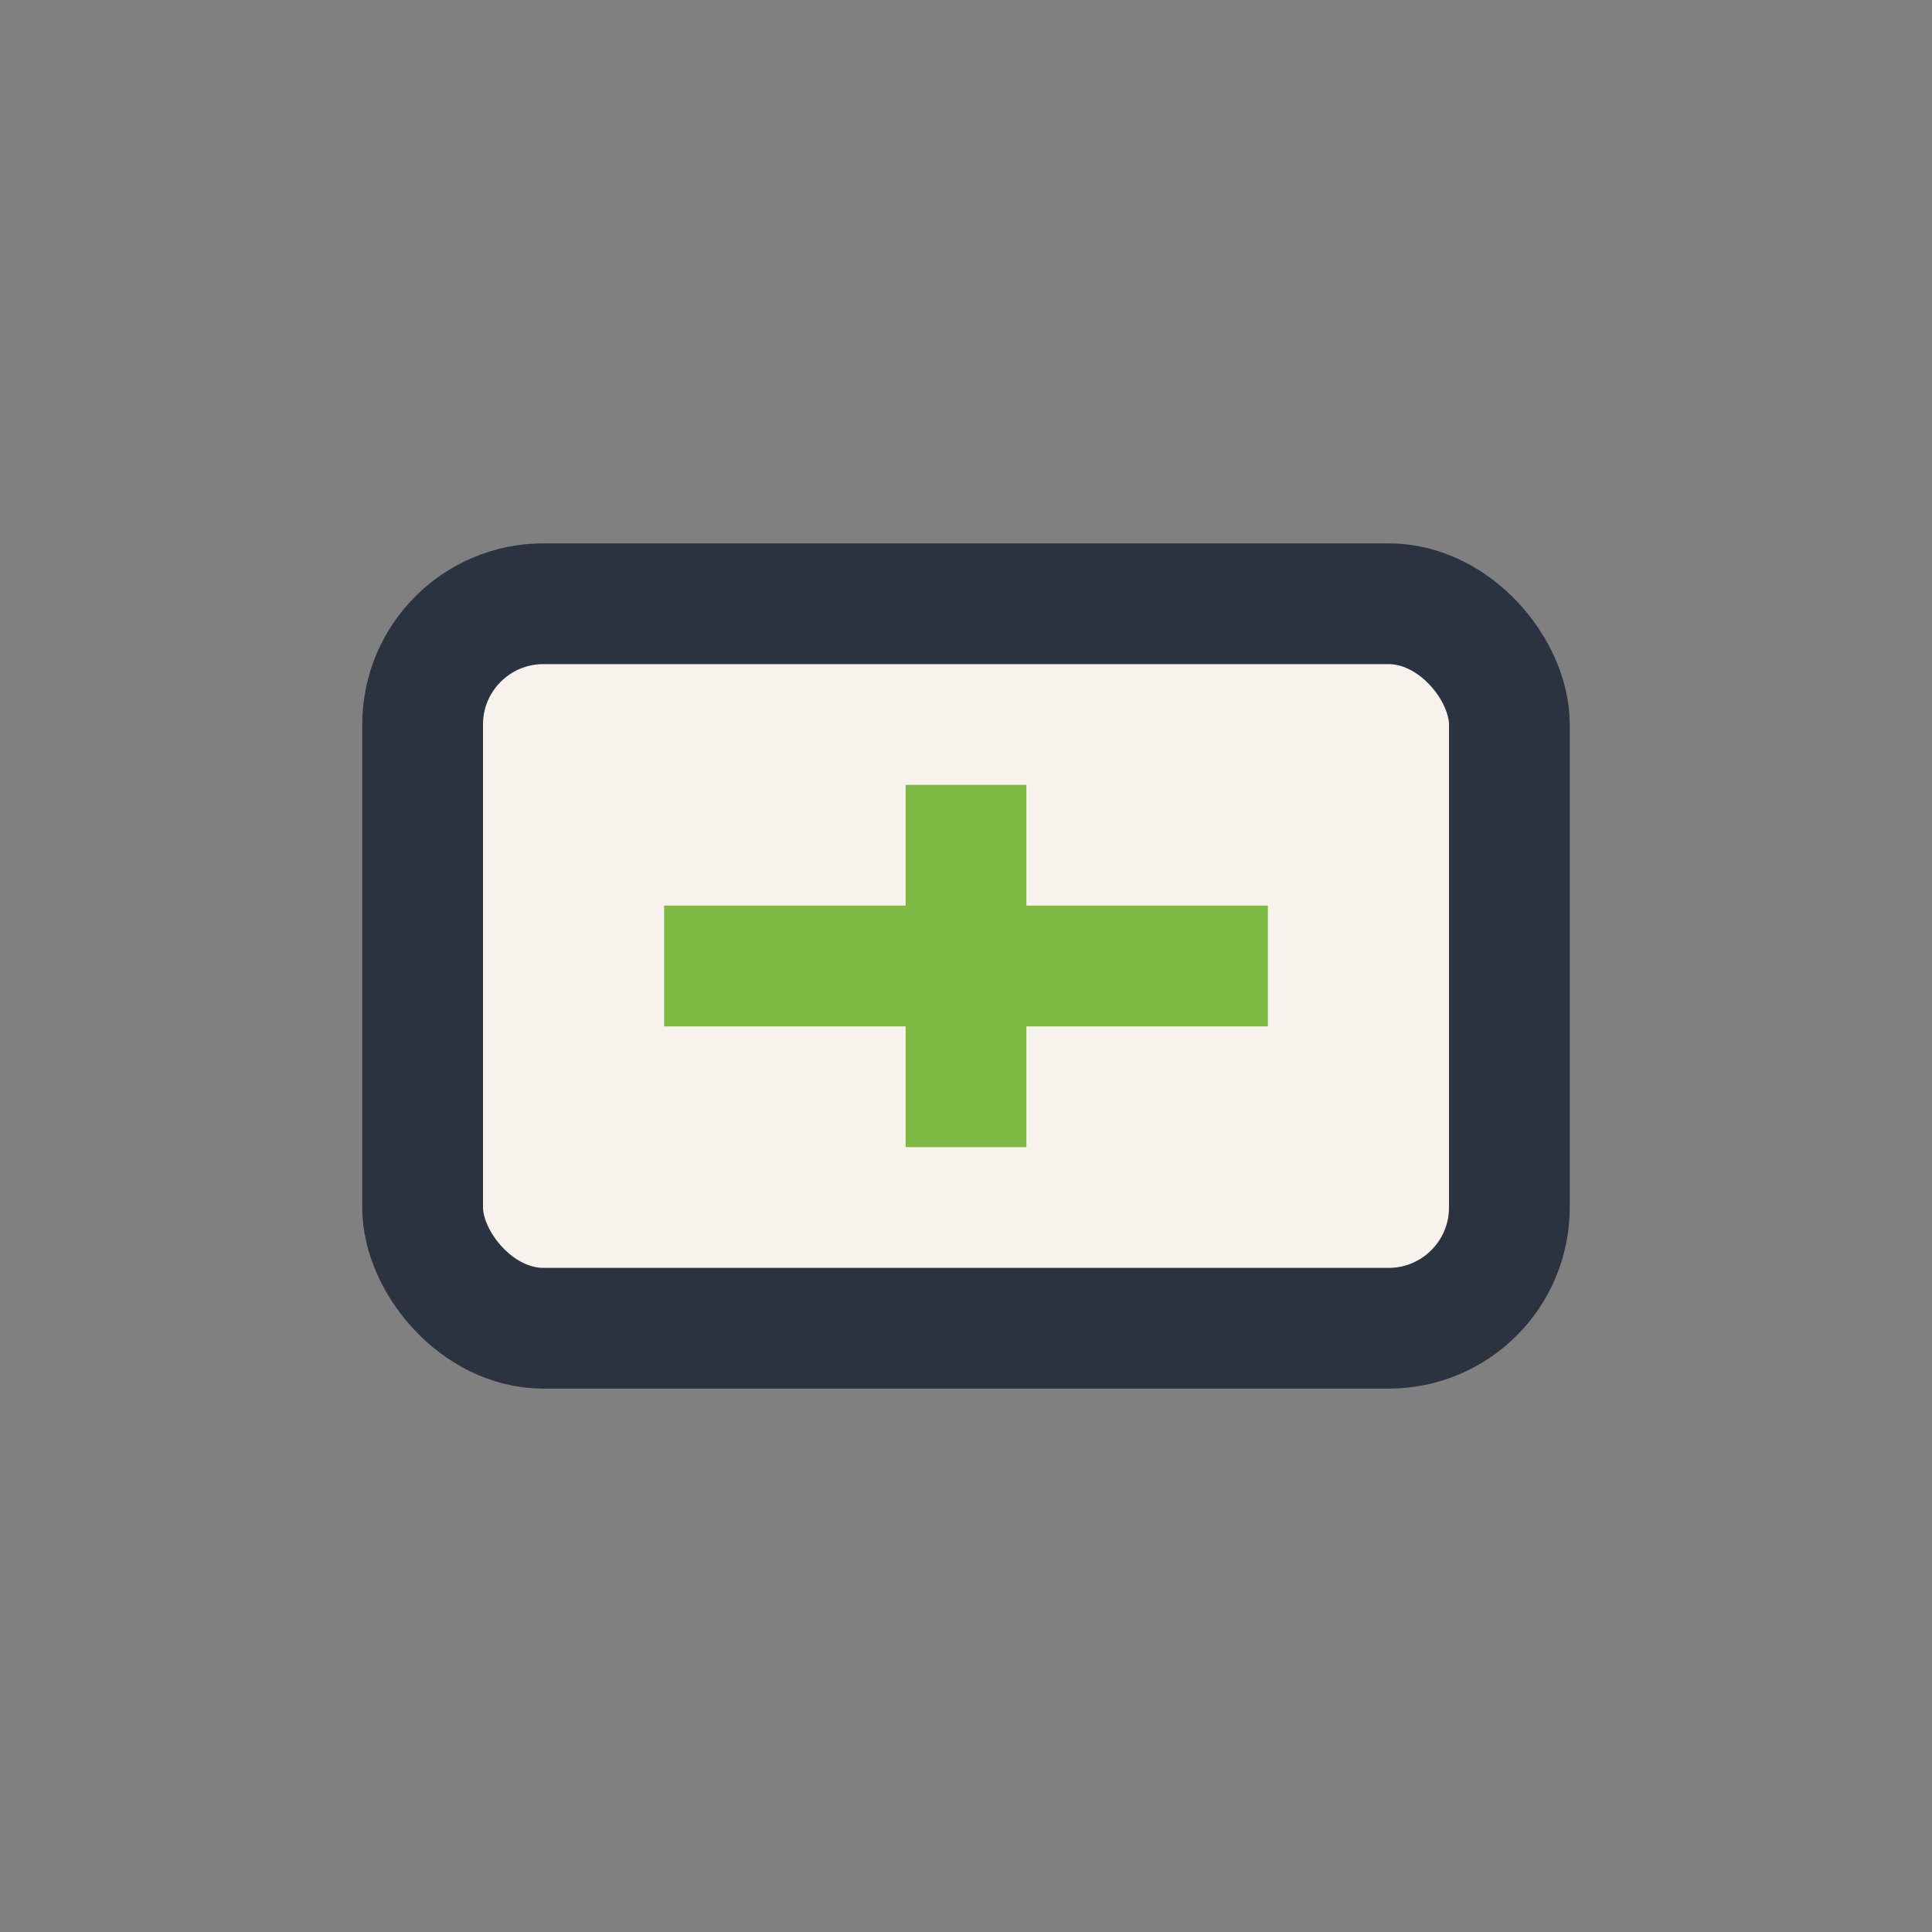 <?xml version="1.0" encoding="UTF-8"?>
<svg xmlns="http://www.w3.org/2000/svg" width="32" height="32" viewBox="0 0 32 32"><rect x="0" y="0" width="32" height="32" fill="#808080" stroke="none"/><rect x="7" y="10" width="18" height="12" rx="2" fill="#F7F3EC" stroke="#2B3240" stroke-width="2"/><path d="M11 16h10M16 13v6" fill="none" stroke="#7CBA43" stroke-width="2"/></svg>